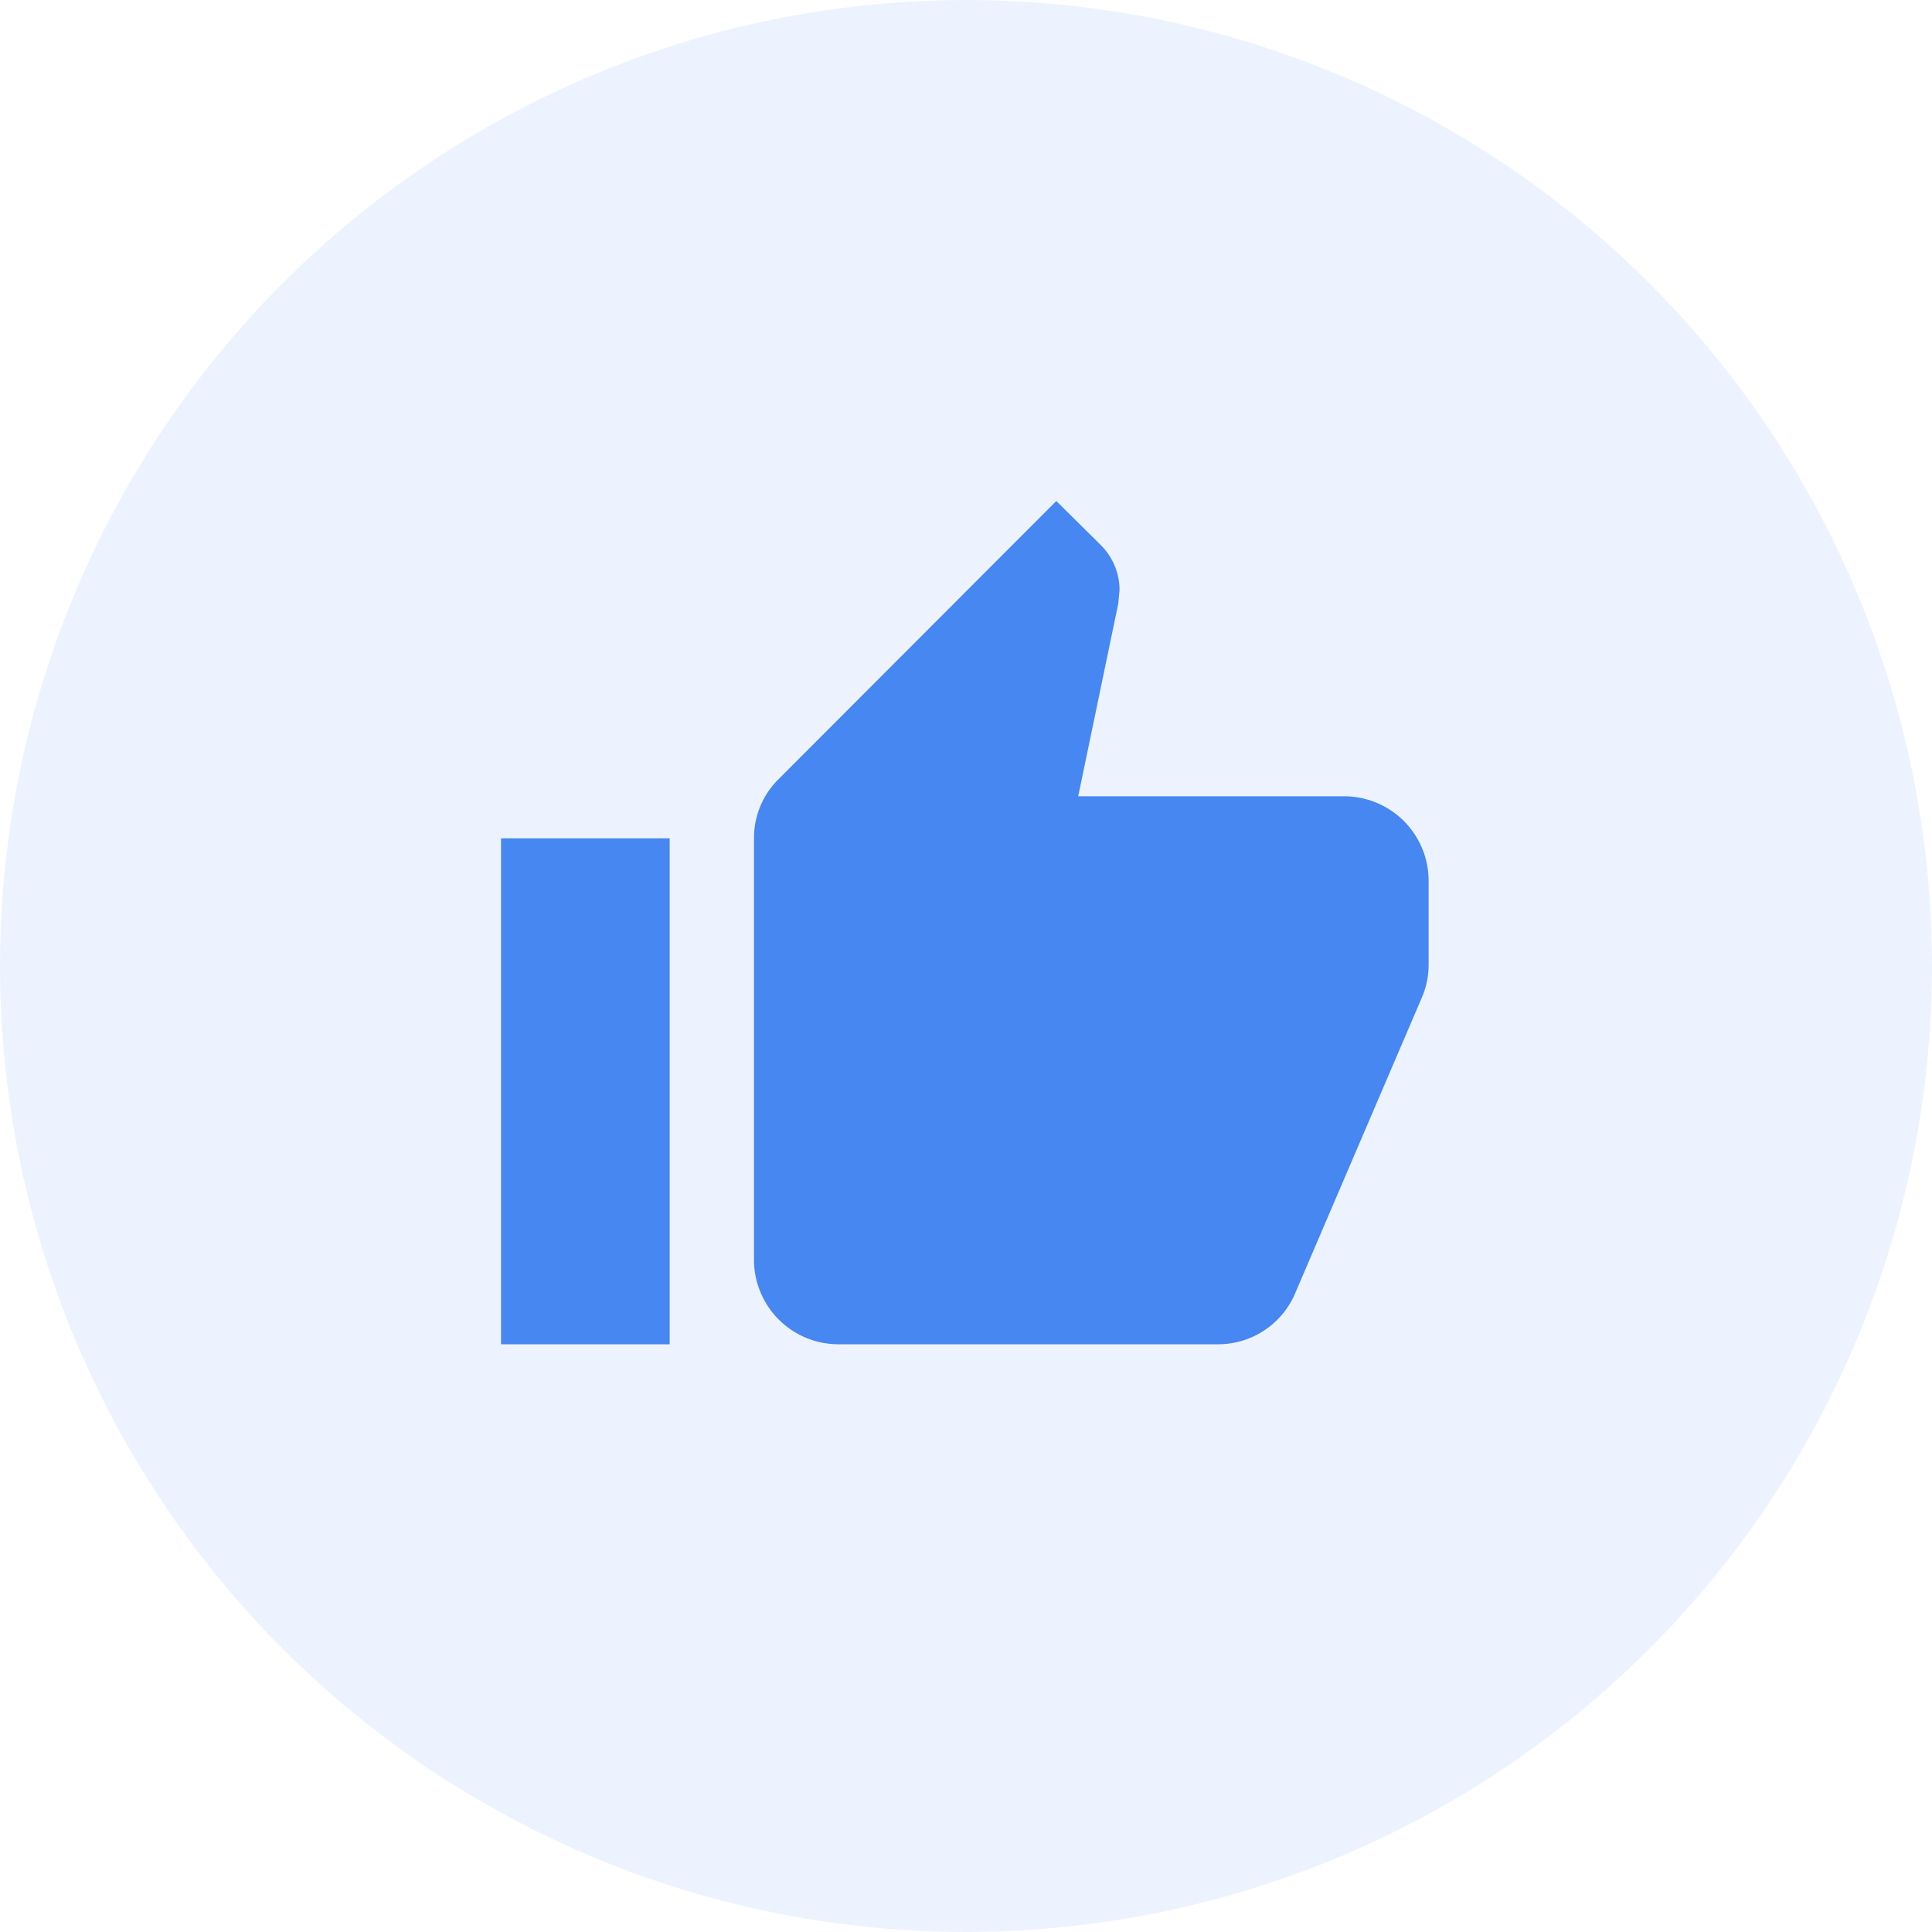 <svg xmlns="http://www.w3.org/2000/svg" width="80" height="80" viewBox="0 0 80 80">
  <g id="icon-mejores-desiciones" transform="translate(-173 -5371)">
    <circle id="Elipse_1774" data-name="Elipse 1774" cx="40" cy="40" r="40" transform="translate(173 5371)" fill="rgba(70,135,241,0.1)"/>
    <g id="icon-4" transform="translate(192 5390)">
      <path id="Trazado_9747" data-name="Trazado 9747" d="M0,0H41.9V41.9H0Z" fill="none"/>
      <path id="Trazado_9748" data-name="Trazado 9748" d="M1,35.918H7.984V14.967H1Zm38.41-19.2a3.5,3.5,0,0,0-3.492-3.492H24.9L26.56,5.243l.052-.559a2.628,2.628,0,0,0-.768-1.851L23.993,1,12.505,12.505a3.414,3.414,0,0,0-1.03,2.462V32.426a3.5,3.5,0,0,0,3.492,3.492H30.68a3.468,3.468,0,0,0,3.212-2.13l5.273-12.309A3.449,3.449,0,0,0,39.41,20.2Z" transform="translate(0.746 0.746)" fill="#4687f1"/>
    </g>
  </g>
</svg>
